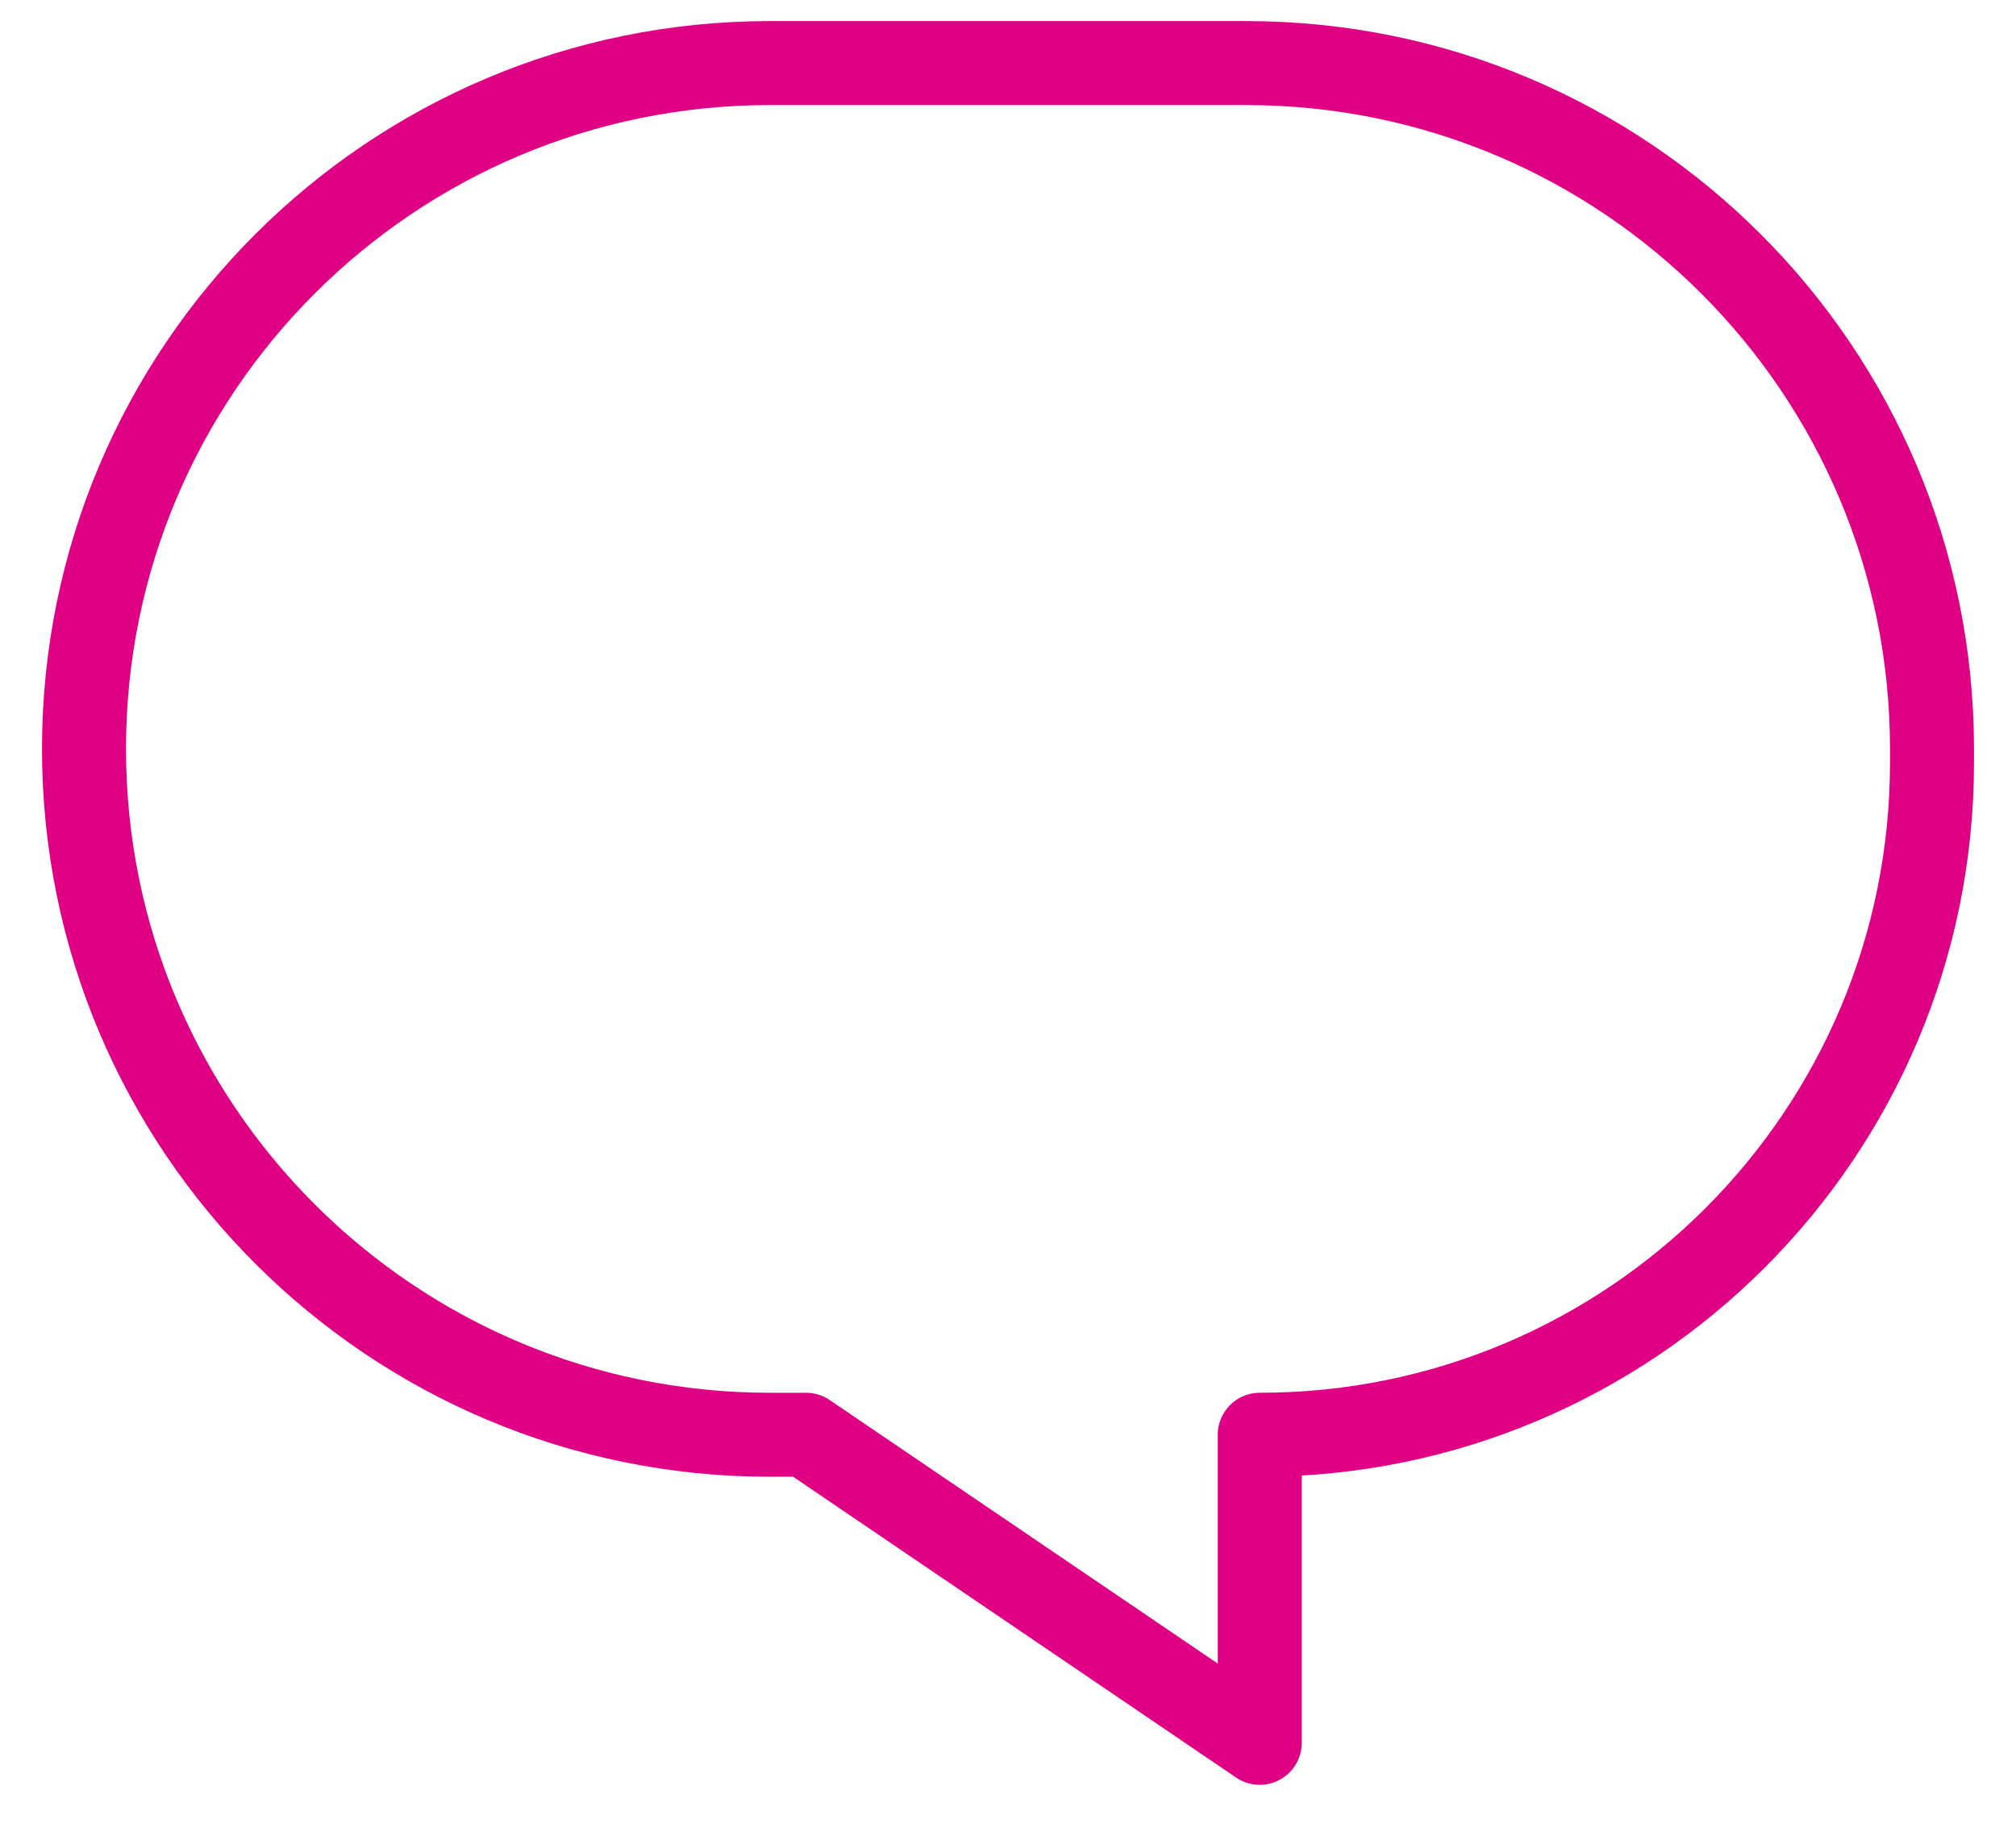 <?xml version="1.0" encoding="UTF-8"?>
<svg width="24px" height="22px" viewBox="0 0 24 22" version="1.1" xmlns="http://www.w3.org/2000/svg" xmlns:xlink="http://www.w3.org/1999/xlink">
    <title>icon/connect to a stylist</title>
    <g id="PDP" stroke="none" stroke-width="1" fill="none" fill-rule="evenodd" stroke-linejoin="round">
        <g id="PDP---Chat-with-a-Stylist" transform="translate(-832, -1124)" stroke="#E00083">
            <g id="CTA" transform="translate(832, 919)">
                <g id="icon/connect-to-a-stylist" transform="translate(0, 203.751)">
                    <path d="M9.166,2 L14.834,2 C19.344,2 23,5.656 23,10.166 L23,10.329 C23,14.749 19.417,18.332 14.997,18.332 L14.997,18.332 L14.997,18.332 L14.997,22 L9.596,18.332 L9.166,18.332 C4.656,18.332 1,14.676 1,10.166 C1,5.656 4.656,2 9.166,2 Z" id="Rectangle"></path>
                </g>
            </g>
        </g>
    </g>
</svg>